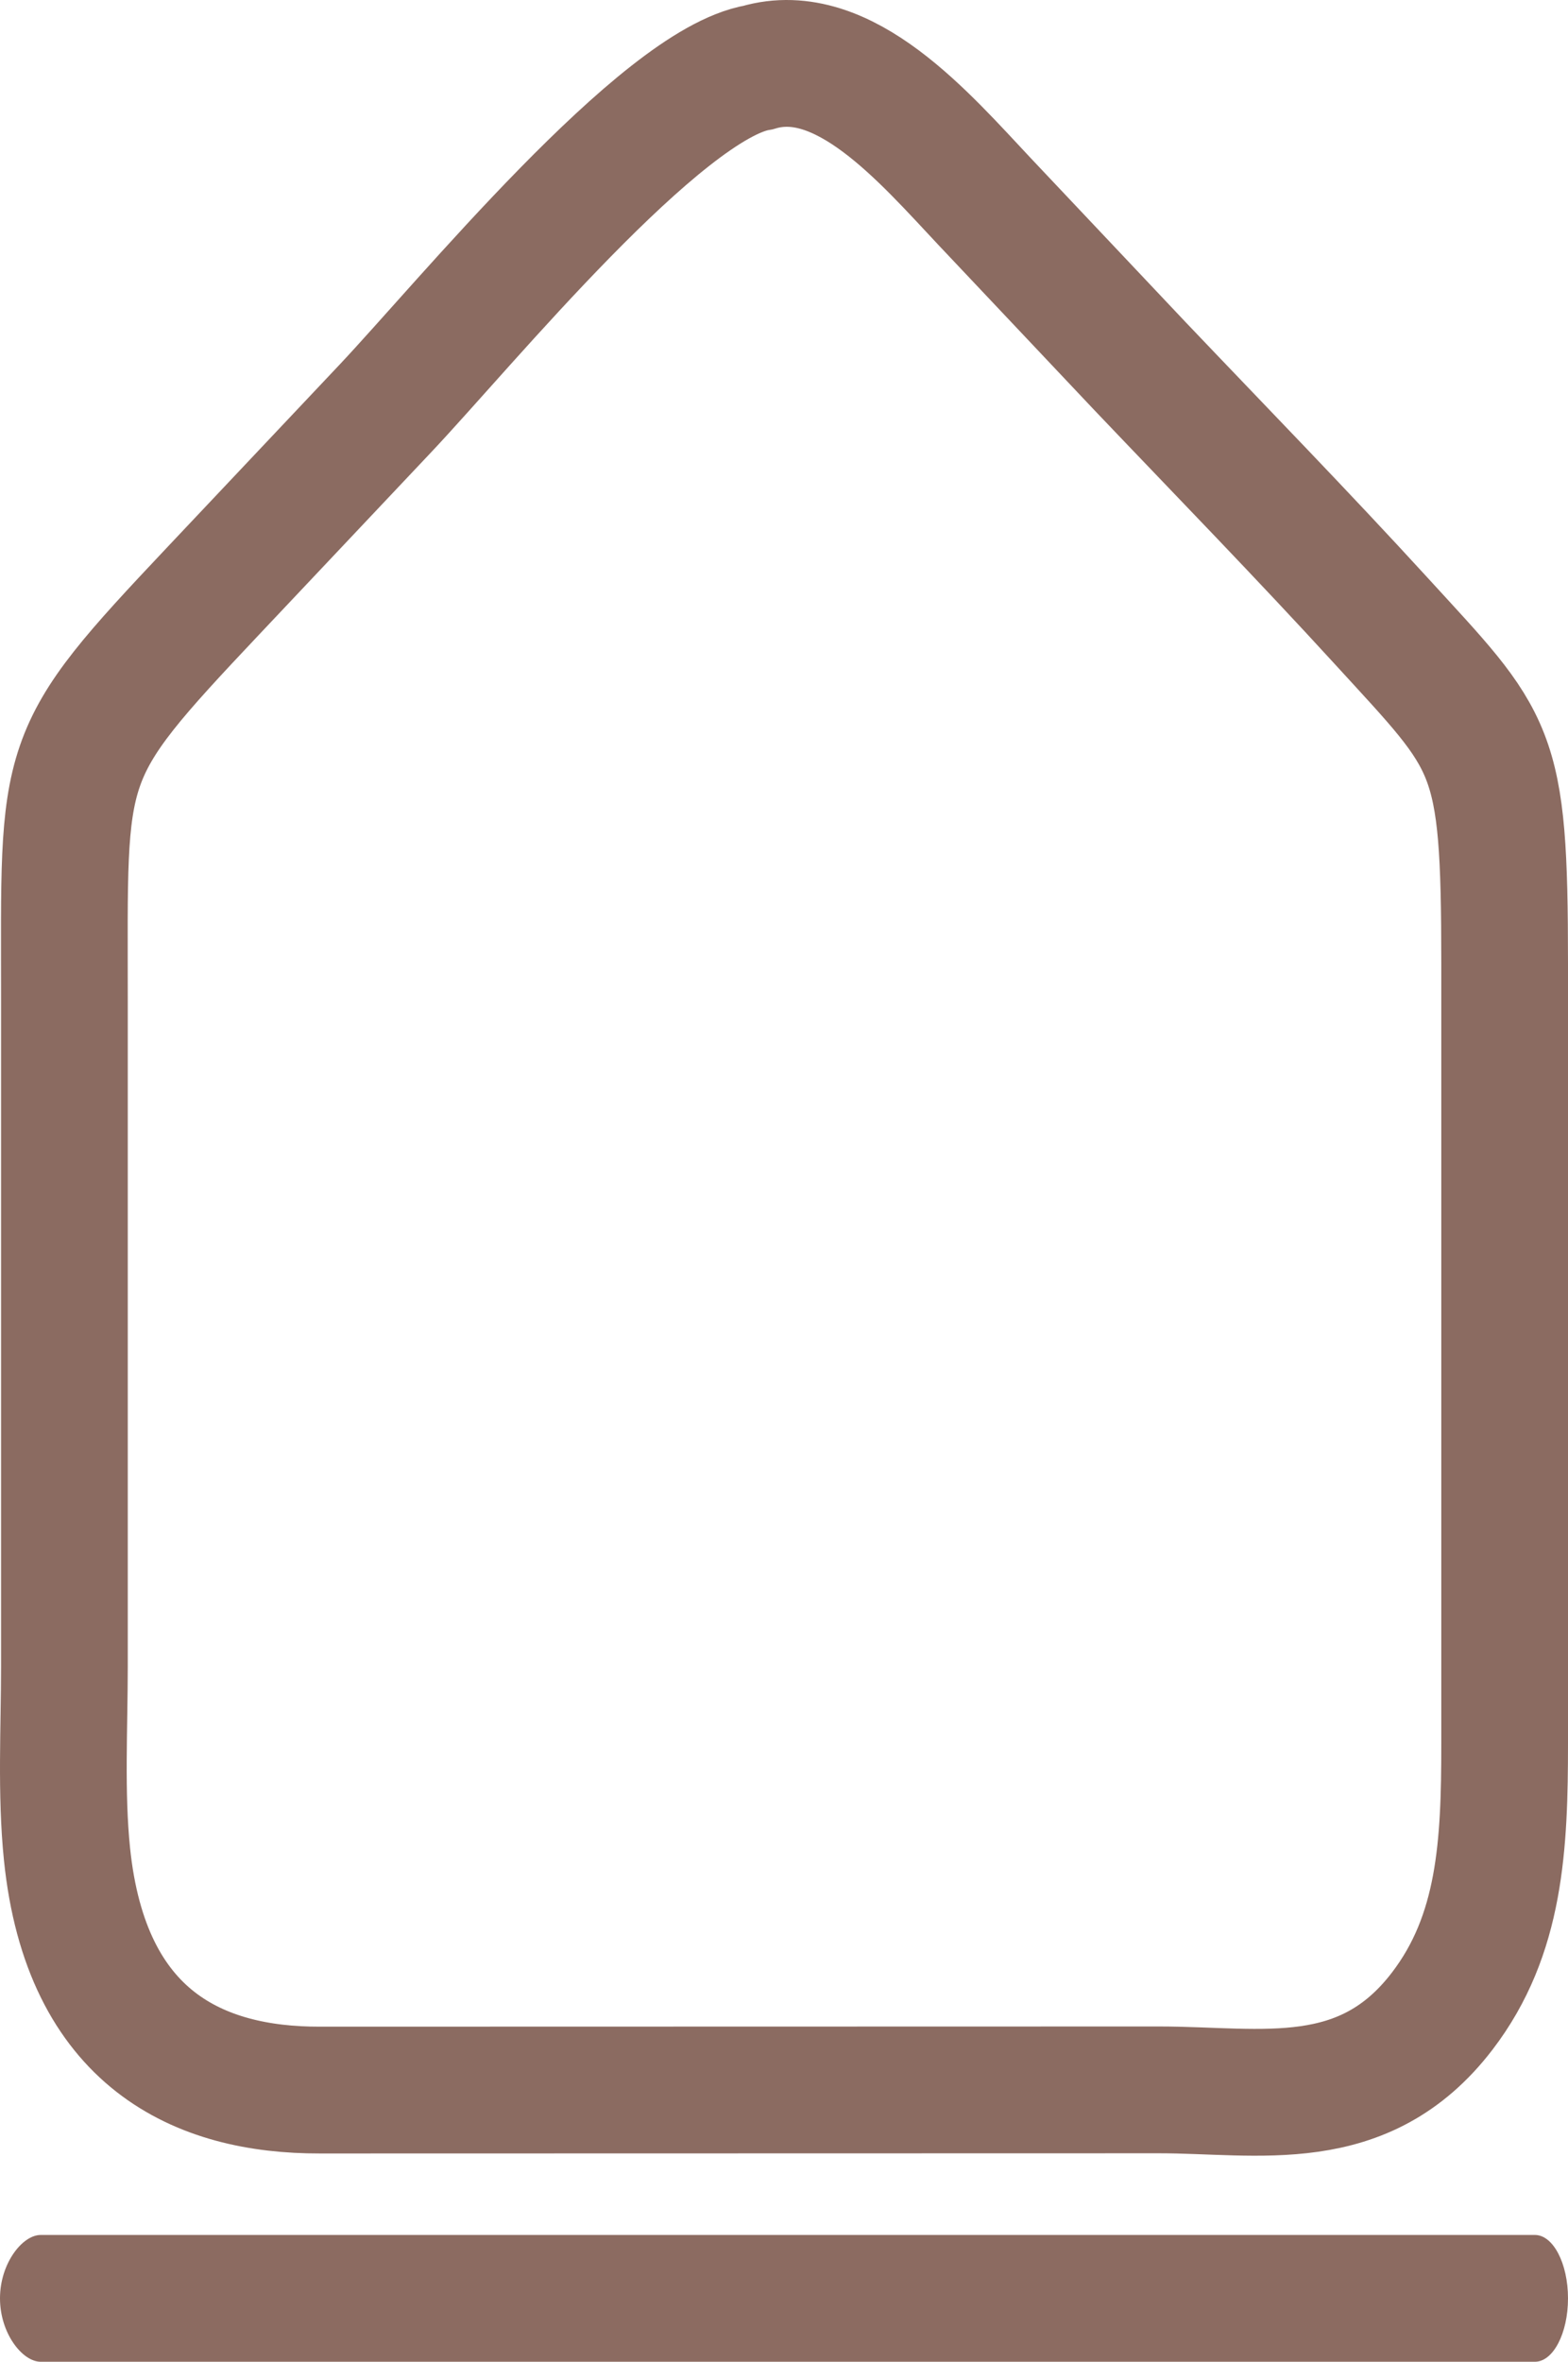 <svg width="99" height="149" viewBox="0 0 99 149" fill="none" xmlns="http://www.w3.org/2000/svg">
<path fill-rule="evenodd" clip-rule="evenodd" d="M0 145C0 142.791 1.416 141 2.567 141H96.911C98.062 141 99 142.791 99 145C99 147.209 98.062 149 96.911 149H2.567C1.416 149 0 147.209 0 145Z" fill="#8C6B61"/>
<path d="M47.872 4.259C53.27 2.677 58.379 8.689 62.174 12.725L71.984 23.108C77.064 28.443 82.201 33.705 87.202 39.169C94.326 46.954 94.996 47.026 95 60.78L95 109.972C95.002 116.406 94.743 122.067 91.058 126.878C86.098 133.355 79.57 131.849 73.187 131.847L20.189 131.859C12.582 131.876 5.431 128.682 4.23 116.967C3.838 113.141 4.066 109.001 4.067 105.128L4.067 63.154C4.067 47.639 3.527 47.799 13.46 37.28L24.345 25.754C29.365 20.433 41.755 5.298 47.872 4.259Z" stroke="#8B6B61" stroke-width="8"/>
</svg>
